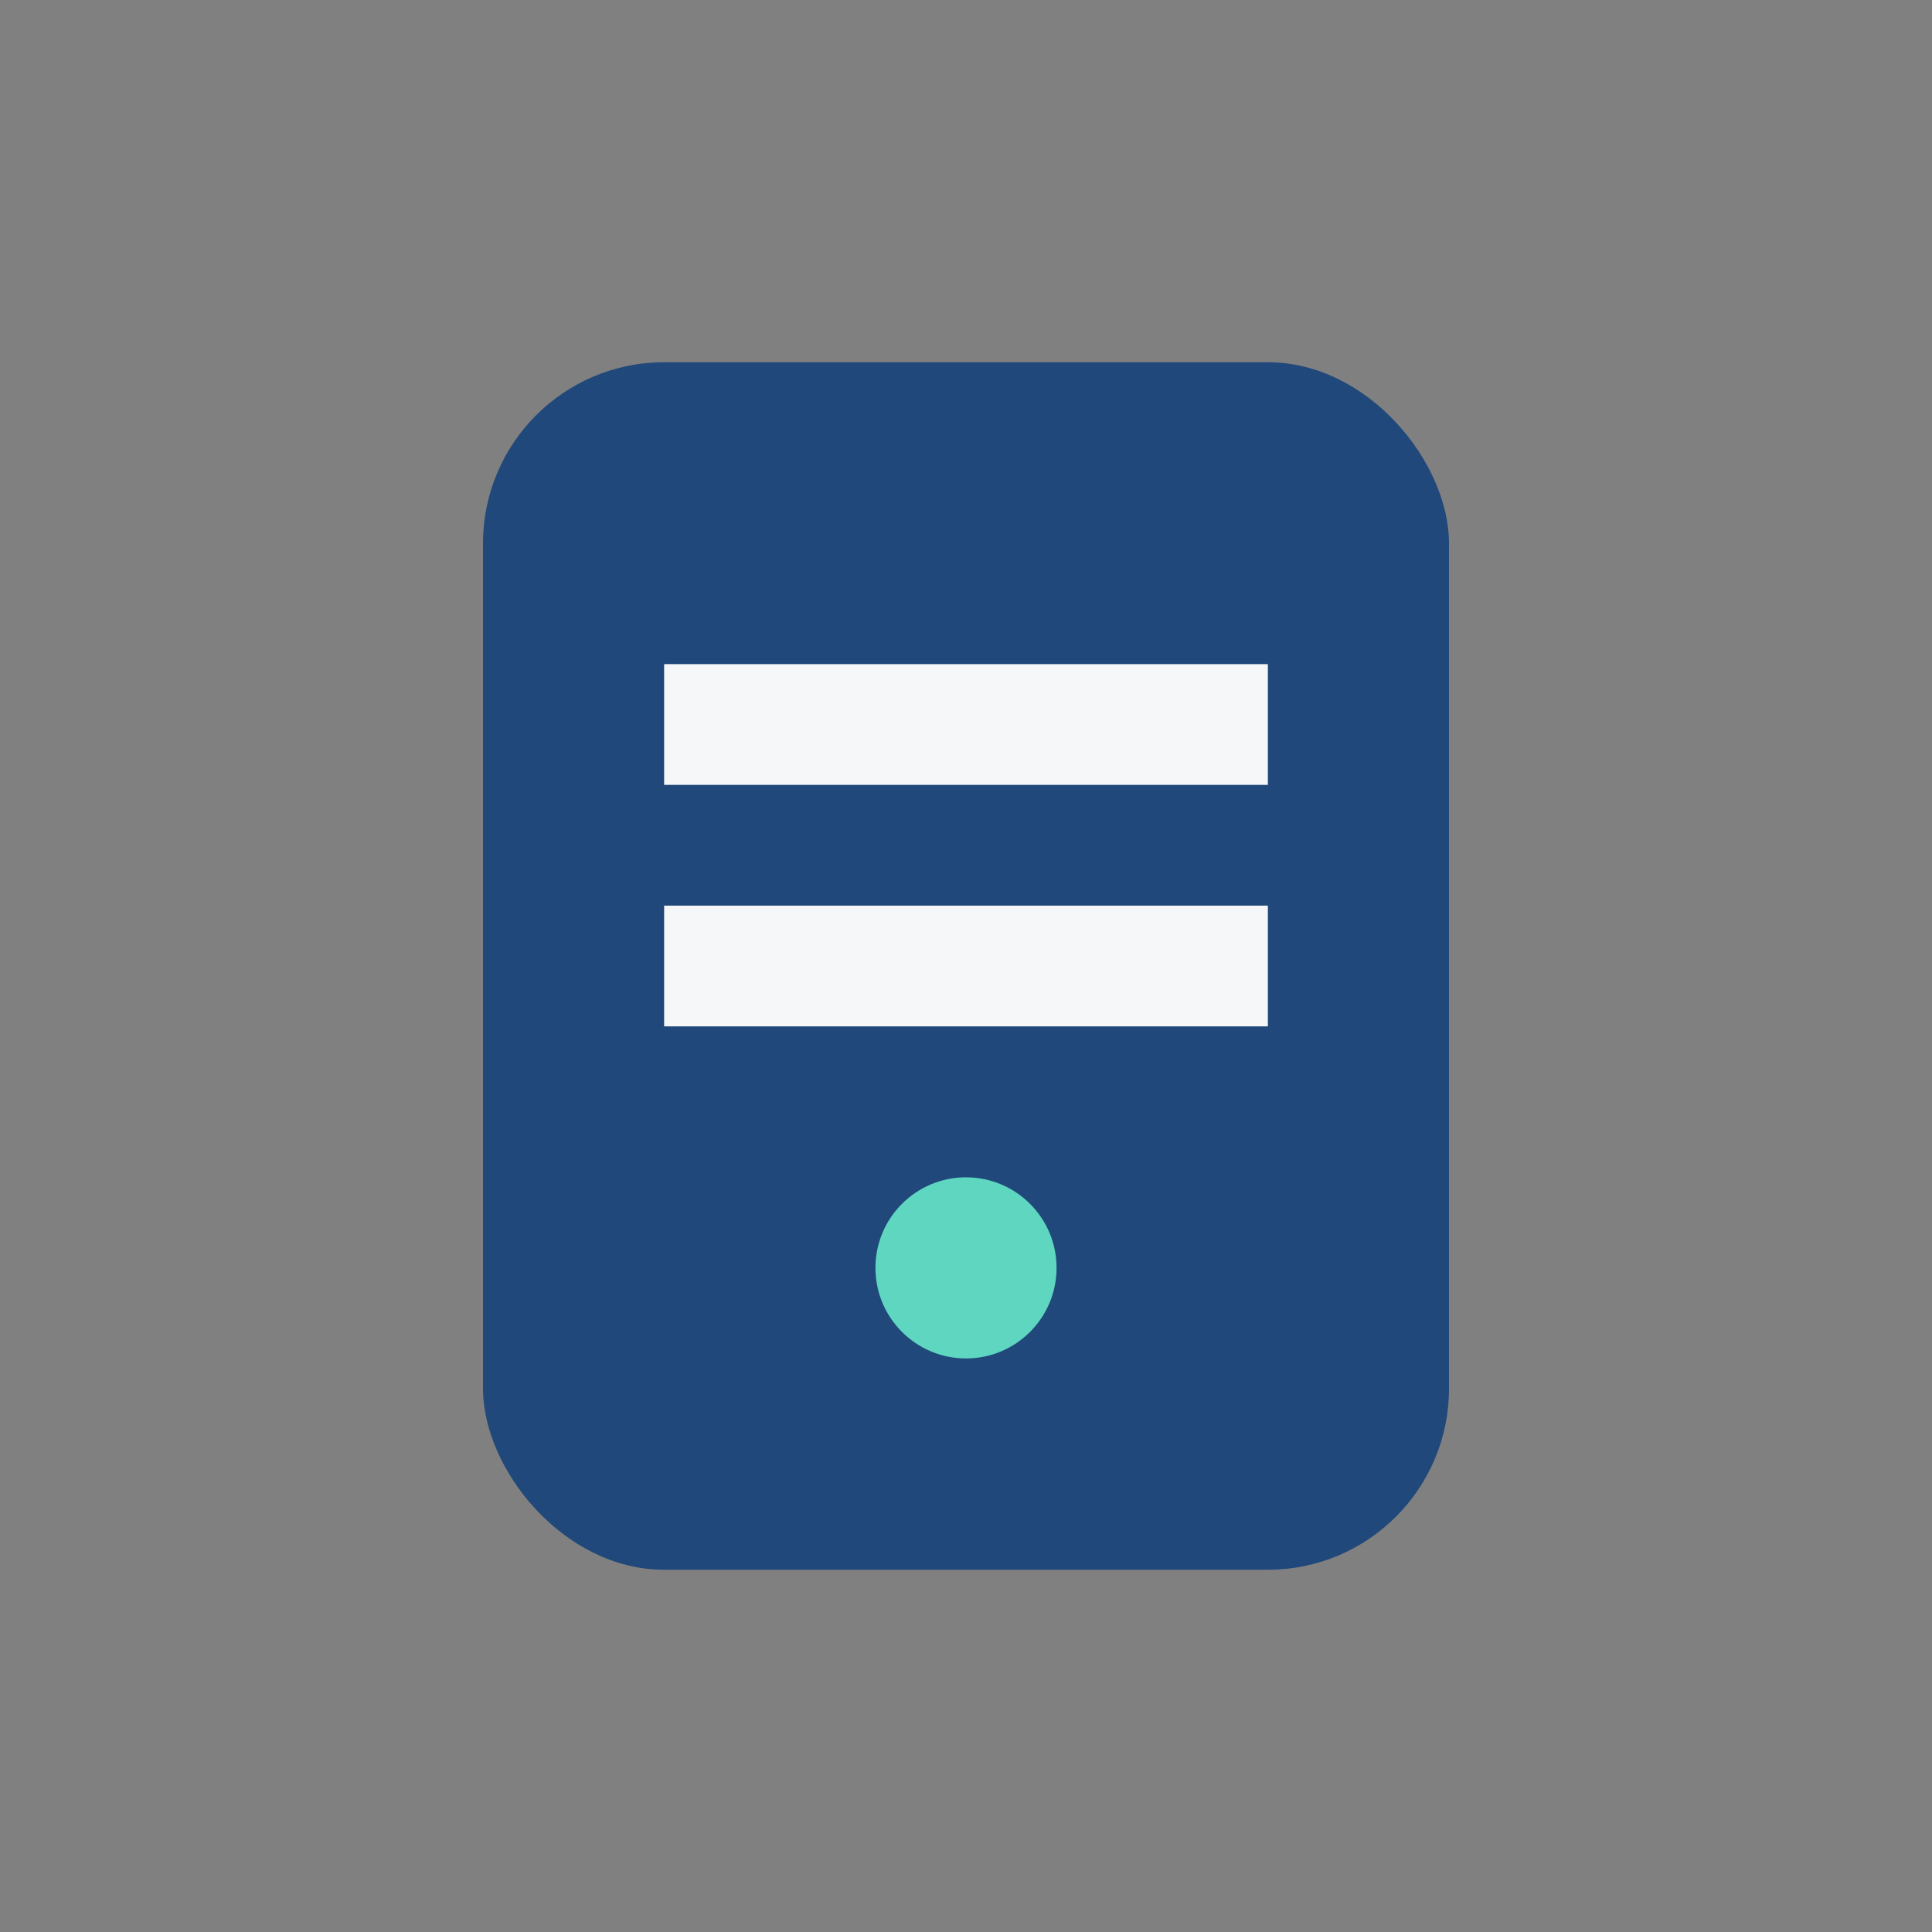 <?xml version="1.0" encoding="UTF-8"?>
<svg xmlns="http://www.w3.org/2000/svg" width="32" height="32" viewBox="0 0 32 32"><rect x="0" y="0" width="32" height="32" fill="#808080" stroke="none"/><rect x="8" y="6" width="16" height="20" rx="3" fill="#20487A"/><path d="M11 12h10M11 16h10" stroke="#F6F7F9" stroke-width="2"/><circle cx="16" cy="21" r="1.5" fill="#5ED6C0"/></svg>